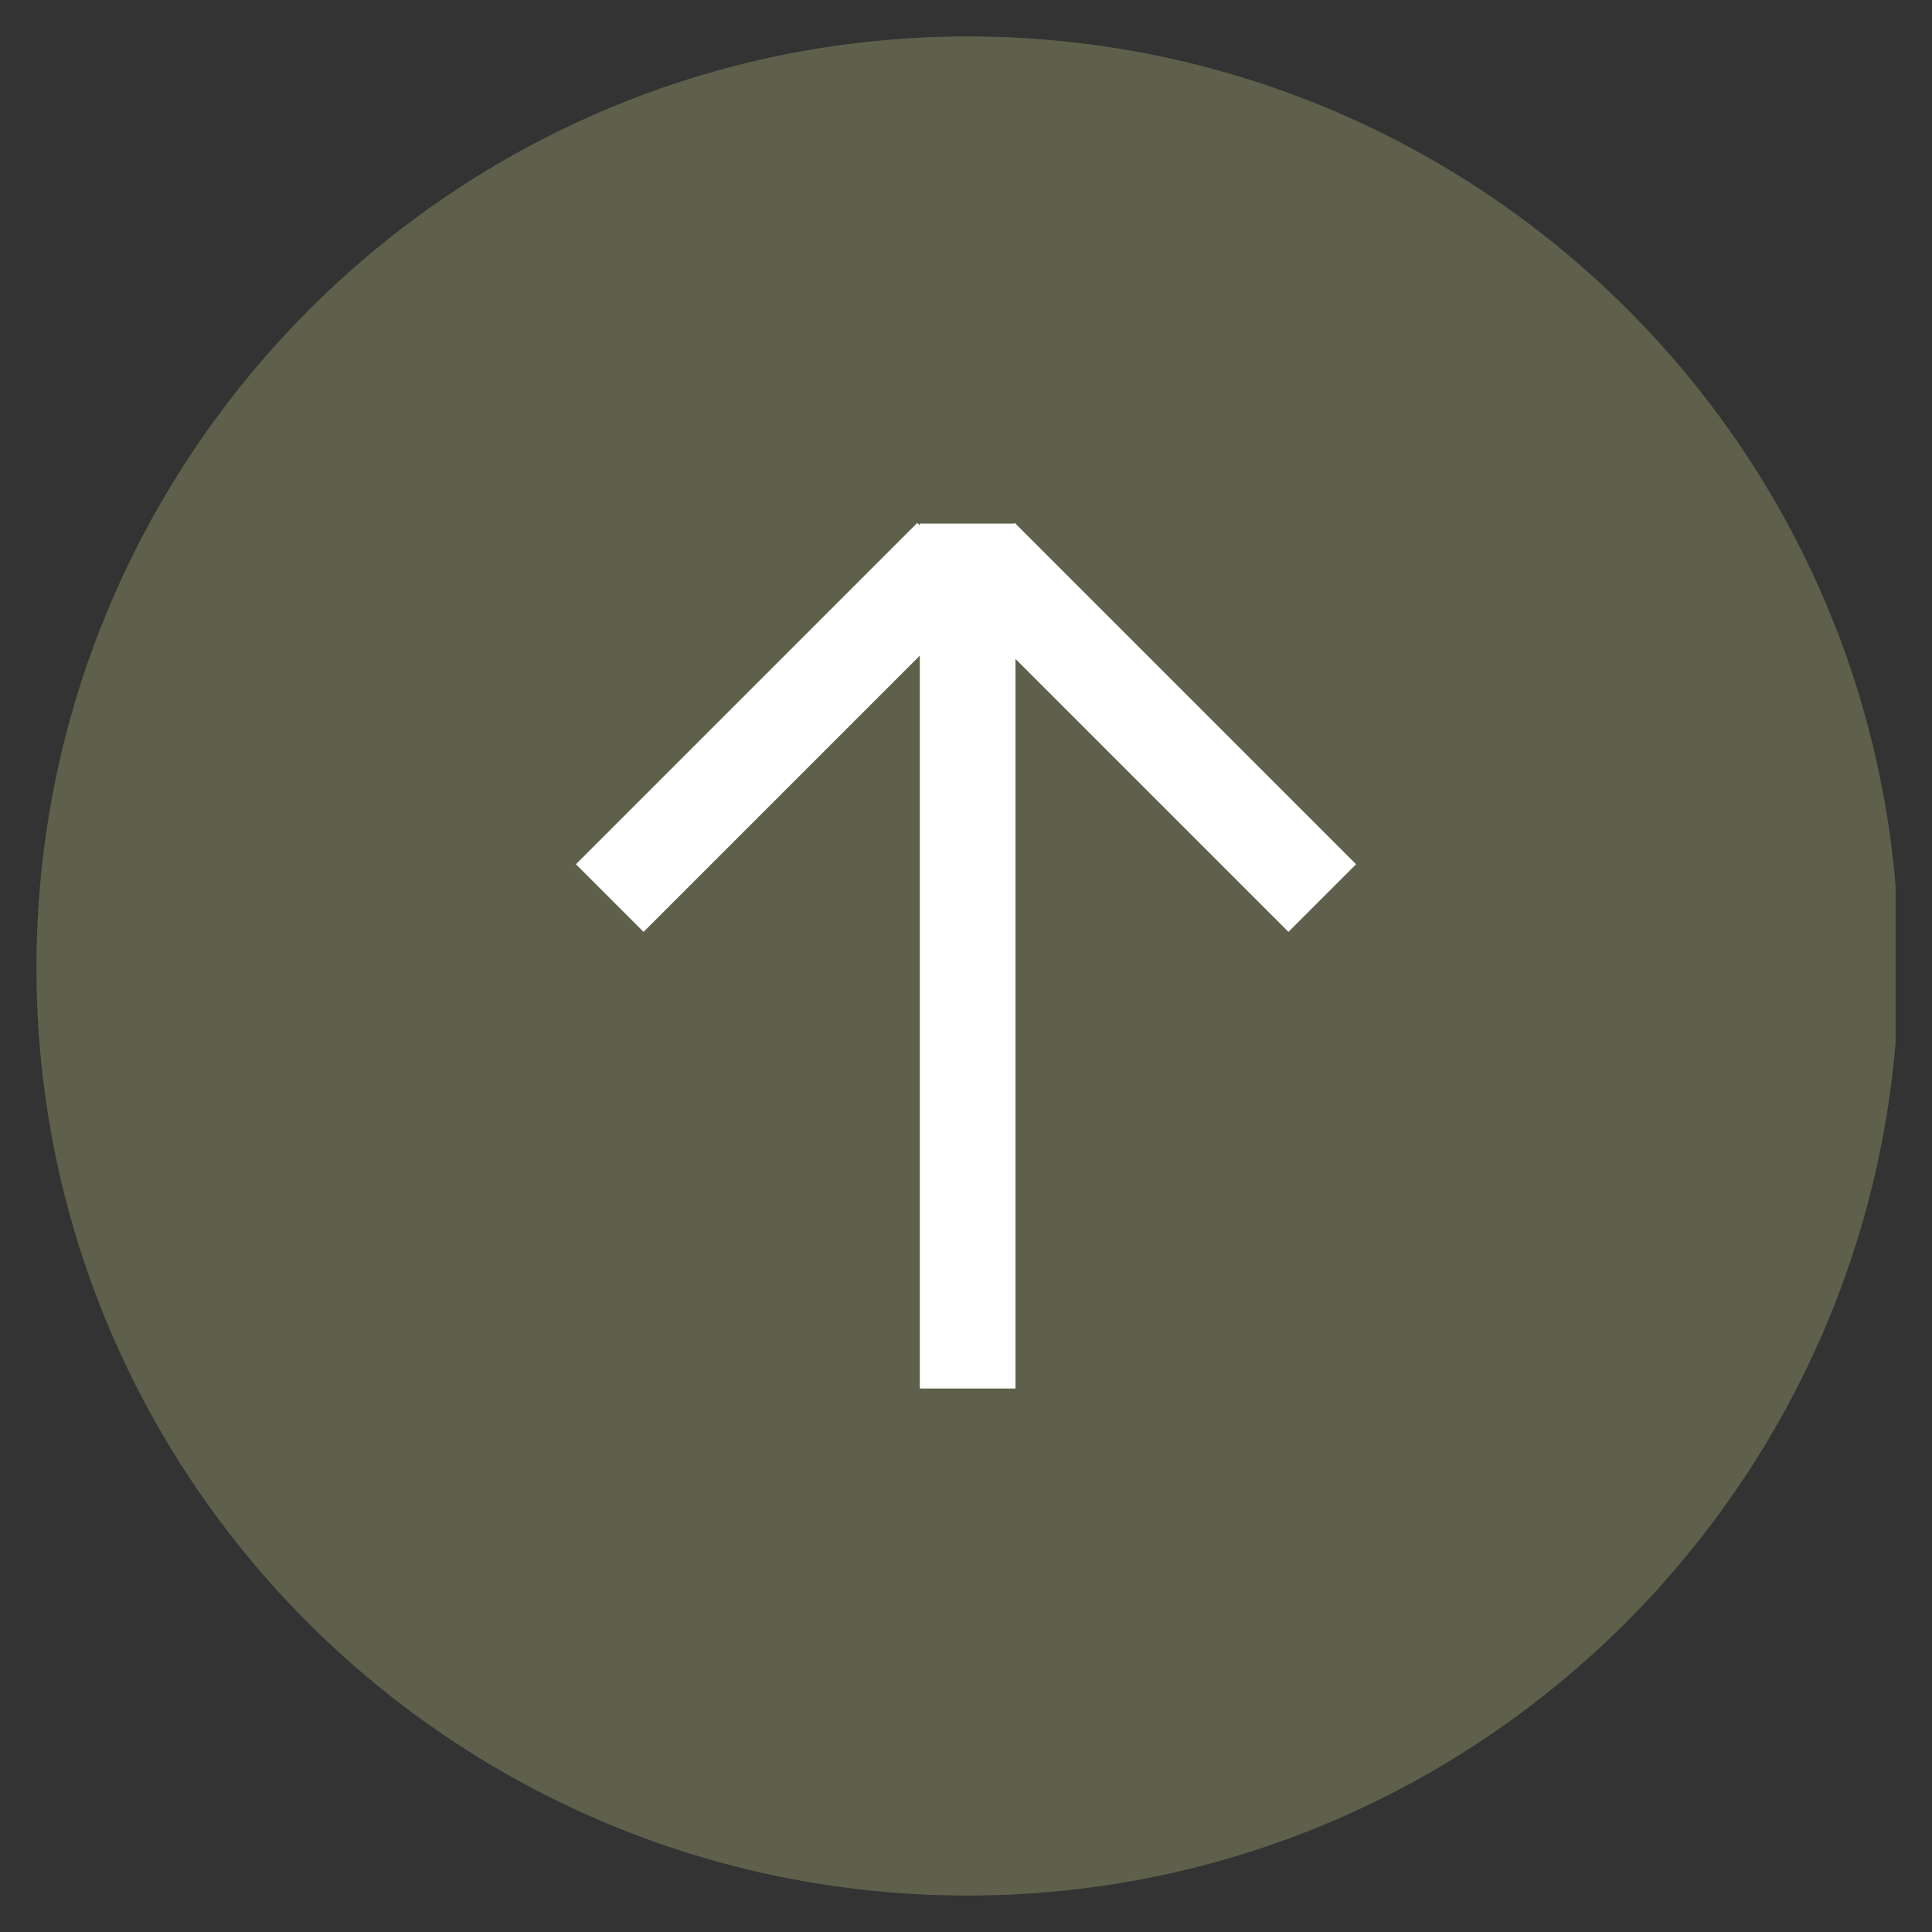 <?xml version="1.0" encoding="utf-8"?>
<!-- Generator: Adobe Illustrator 22.0.0, SVG Export Plug-In . SVG Version: 6.00 Build 0)  -->
<svg version="1.1" id="Layer_1" xmlns="http://www.w3.org/2000/svg" xmlns:xlink="http://www.w3.org/1999/xlink" x="0px" y="0px"
	 viewBox="0 0 58.3 58.3" style="enable-background:new 0 0 58.3 58.3;" xml:space="preserve">
<rect x="0" y="0" width="58.3" height="58.3" fill="#333333" stroke="none"/>
<style type="text/css">
	.st0{clip-path:url(#SVGID_2_);fill:#5F604B;}
	.st1{fill:none;stroke:#FFFFFF;stroke-width:2.887;}
</style>
<g>
	<g>
		<defs>
			<rect id="SVGID_1_" x="1.1" y="1.1" width="56.1" height="56.1"/>
		</defs>
		<clipPath id="SVGID_2_">
			<use xlink:href="#SVGID_1_"  style="overflow:visible;"/>
		</clipPath>
		<path class="st0" d="M29.2,57.2c15.5,0,28.1-12.6,28.1-28.1S44.7,1.1,29.2,1.1S1.1,13.7,1.1,29.2S13.7,57.2,29.2,57.2"/>
	</g>
	<line class="st1" x1="29.2" y1="15.8" x2="29.2" y2="41.9"/>
	<line class="st1" x1="28.7" y1="16.8" x2="18.4" y2="27.1"/>
	<line class="st1" x1="29.6" y1="16.8" x2="39.9" y2="27.1"/>
</g>
</svg>
